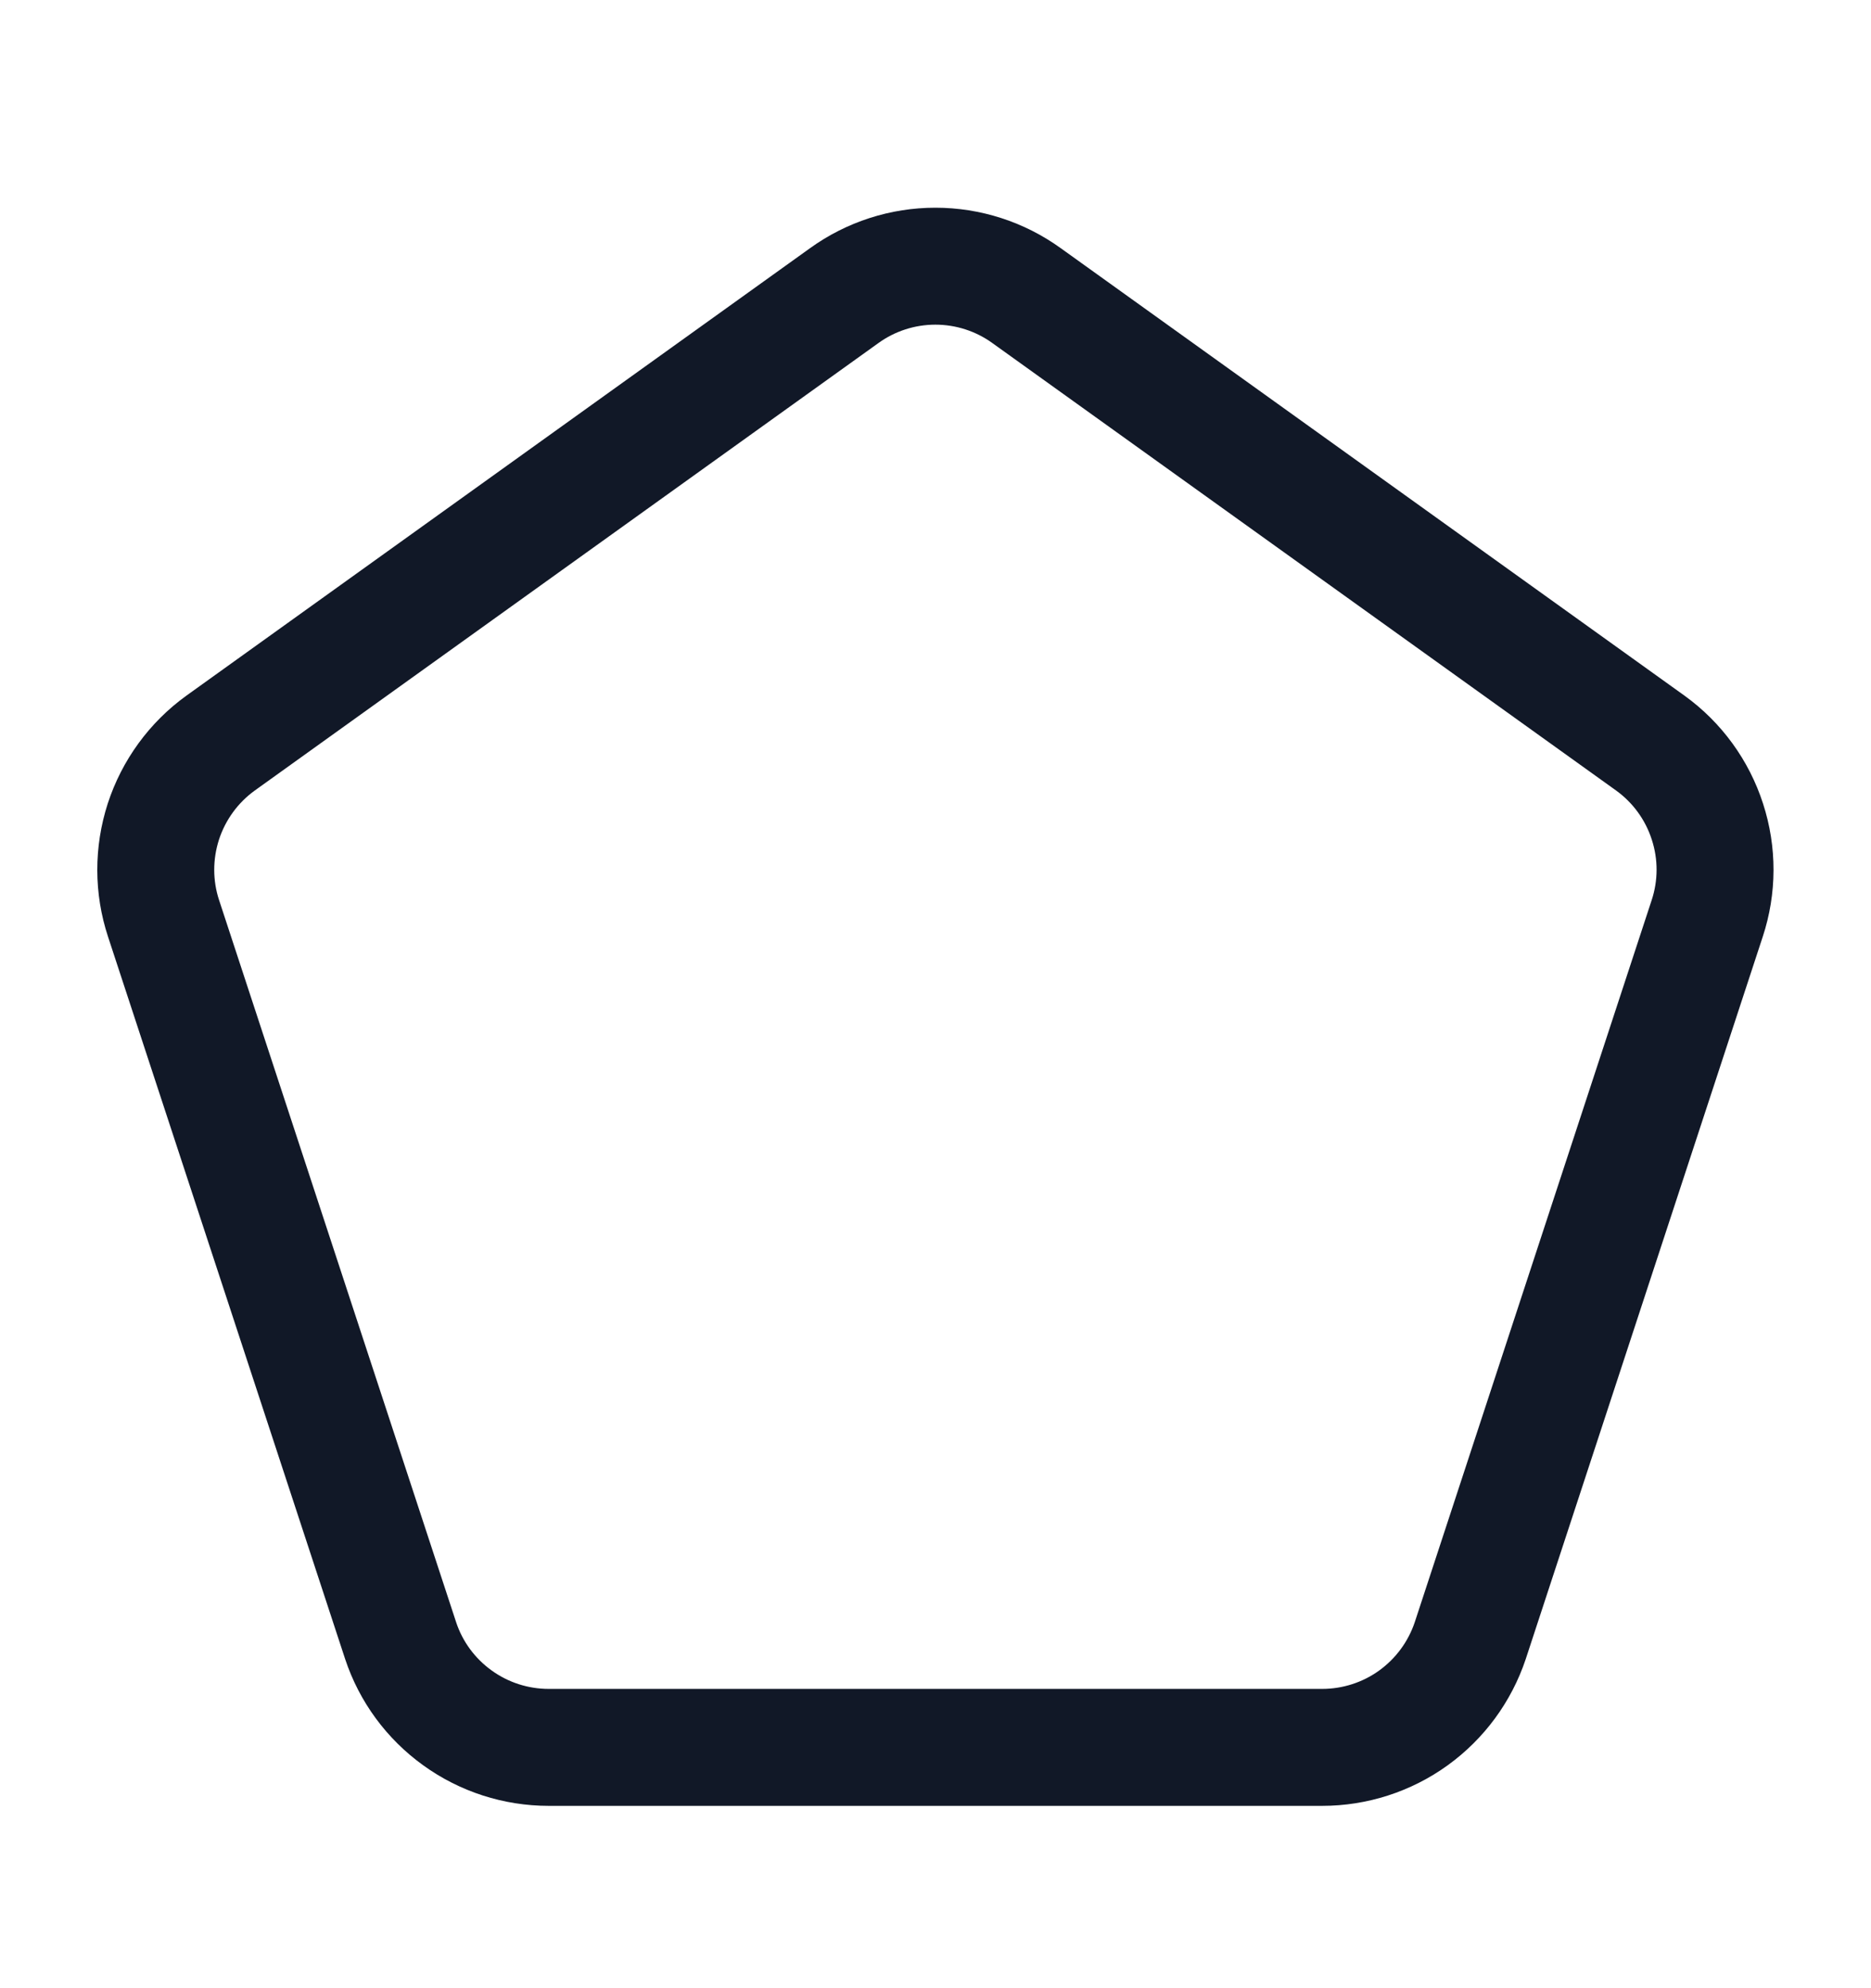 <svg width="16" height="17" viewBox="0 0 16 17" fill="none" xmlns="http://www.w3.org/2000/svg">
<path d="M7.219 2.528C7.446 2.364 7.719 2.276 7.999 2.276C8.279 2.276 8.552 2.364 8.779 2.528L14.113 6.354C14.343 6.52 14.514 6.755 14.601 7.025C14.689 7.295 14.688 7.585 14.599 7.854L12.573 14.028C12.484 14.294 12.314 14.525 12.087 14.689C11.86 14.853 11.586 14.941 11.306 14.941H4.693C4.412 14.941 4.139 14.853 3.912 14.689C3.684 14.525 3.514 14.294 3.426 14.028L1.399 7.854C1.31 7.585 1.31 7.295 1.397 7.025C1.485 6.755 1.656 6.52 1.886 6.354L7.219 2.528Z" stroke="#111827" stroke-linecap="round" stroke-linejoin="round"/>
</svg>
